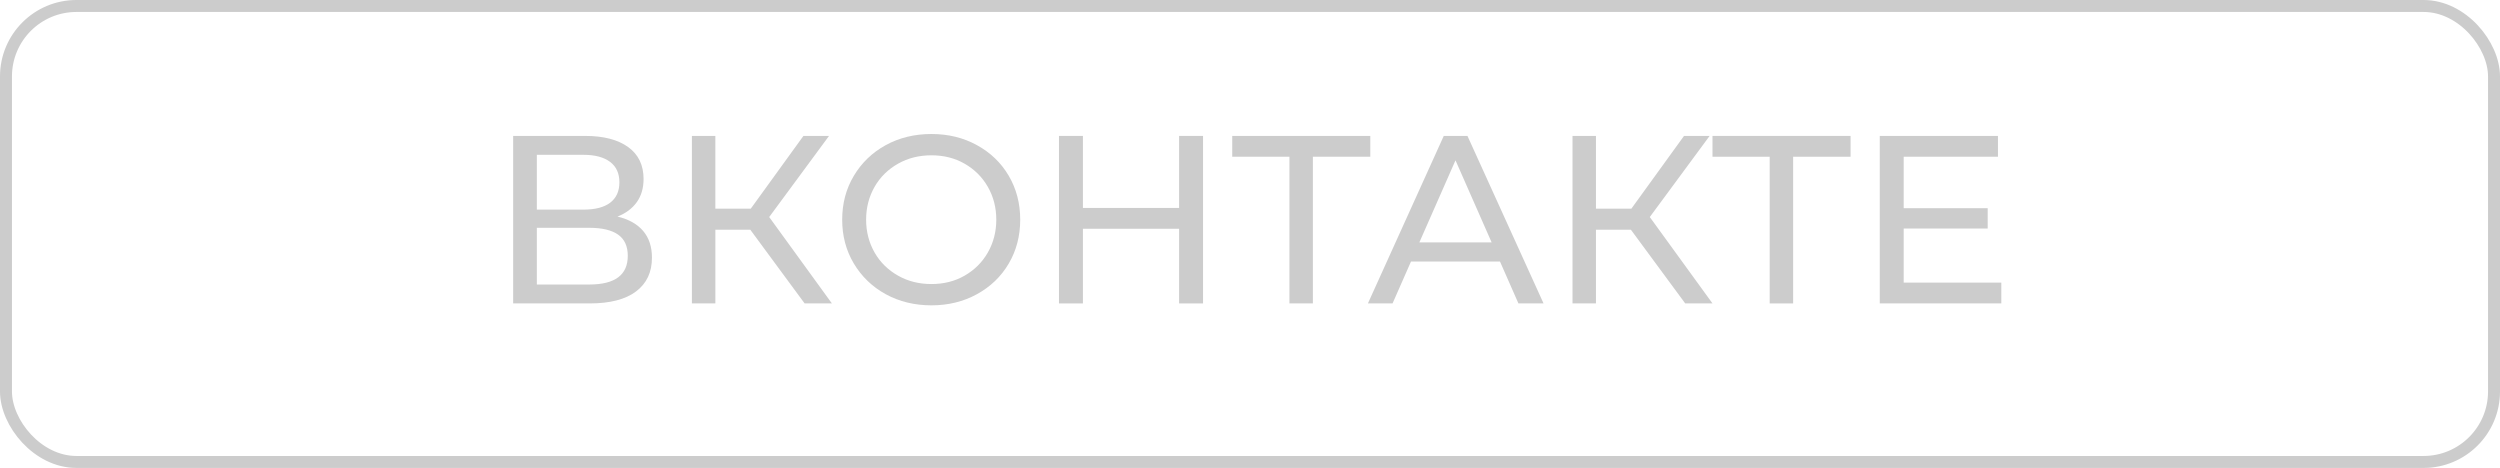 <?xml version="1.0" encoding="UTF-8"?><svg id="Layer_1" xmlns="http://www.w3.org/2000/svg" viewBox="0 0 208.95 39.11"><defs><style>.cls-1{fill:#ccc;}.cls-2{fill:none;stroke:#ccc;stroke-miterlimit:10;}</style></defs><g><path class="cls-1" d="M53.76,19.31c.49,.58,.73,1.32,.73,2.23,0,1.21-.44,2.15-1.33,2.82-.89,.67-2.18,1-3.87,1h-6.4V11.36h6.02c1.53,0,2.73,.31,3.59,.93s1.29,1.51,1.29,2.67c0,.76-.19,1.41-.57,1.94-.38,.53-.92,.93-1.61,1.2,.95,.23,1.66,.63,2.15,1.21Zm-8.89-1.79h3.9c.97,0,1.72-.19,2.23-.58,.51-.39,.77-.95,.77-1.7s-.26-1.32-.78-1.71c-.52-.39-1.26-.59-2.22-.59h-3.9v4.58Zm7.6,3.86c0-.8-.27-1.39-.81-1.77s-1.34-.57-2.41-.57h-4.38v4.74h4.38c2.15,0,3.22-.8,3.22-2.4Z"/><path class="cls-1" d="M62.71,19.2h-2.92v6.16h-1.96V11.36h1.96v6.08h2.96l4.4-6.08h2.14l-5,6.78,5.24,7.22h-2.28l-4.54-6.16Z"/><path class="cls-1" d="M74.03,24.59c-1.13-.62-2.02-1.48-2.67-2.57-.65-1.09-.97-2.31-.97-3.66s.32-2.57,.97-3.66c.65-1.09,1.54-1.95,2.67-2.57,1.13-.62,2.41-.93,3.82-.93s2.67,.31,3.8,.93c1.13,.62,2.02,1.47,2.66,2.56s.96,2.31,.96,3.67-.32,2.58-.96,3.67-1.53,1.94-2.66,2.56c-1.13,.62-2.4,.93-3.8,.93s-2.69-.31-3.82-.93Zm6.59-1.55c.82-.47,1.47-1.11,1.94-1.93s.71-1.74,.71-2.75-.24-1.93-.71-2.75-1.12-1.46-1.94-1.93-1.74-.7-2.77-.7-1.96,.23-2.79,.7c-.83,.47-1.49,1.11-1.96,1.93-.47,.82-.71,1.74-.71,2.75s.24,1.93,.71,2.75c.47,.82,1.13,1.46,1.96,1.93,.83,.47,1.76,.7,2.79,.7s1.95-.23,2.77-.7Z"/><path class="cls-1" d="M100.55,11.36v14h-2v-6.24h-8.04v6.24h-2V11.36h2v6.02h8.04v-6.02h2Z"/><path class="cls-1" d="M114.53,13.1h-4.8v12.26h-1.96V13.1h-4.78v-1.74h11.54v1.74Z"/><path class="cls-1" d="M125.37,21.86h-7.44l-1.54,3.5h-2.06l6.34-14h1.98l6.36,14h-2.1l-1.54-3.5Zm-.7-1.6l-3.02-6.86-3.02,6.86h6.04Z"/><path class="cls-1" d="M136.31,19.2h-2.92v6.16h-1.96V11.36h1.96v6.08h2.96l4.4-6.08h2.14l-5,6.78,5.24,7.22h-2.28l-4.54-6.16Z"/><path class="cls-1" d="M154.67,13.1h-4.8v12.26h-1.96V13.1h-4.78v-1.74h11.54v1.74Z"/><path class="cls-1" d="M167.27,23.62v1.74h-10.16V11.36h9.88v1.74h-7.88v4.3h7.02v1.7h-7.02v4.52h8.16Z"/></g><rect class="cls-2" x=".5" y=".5" width="207.95" height="38.11" rx="5.89" ry="5.89"/></svg>